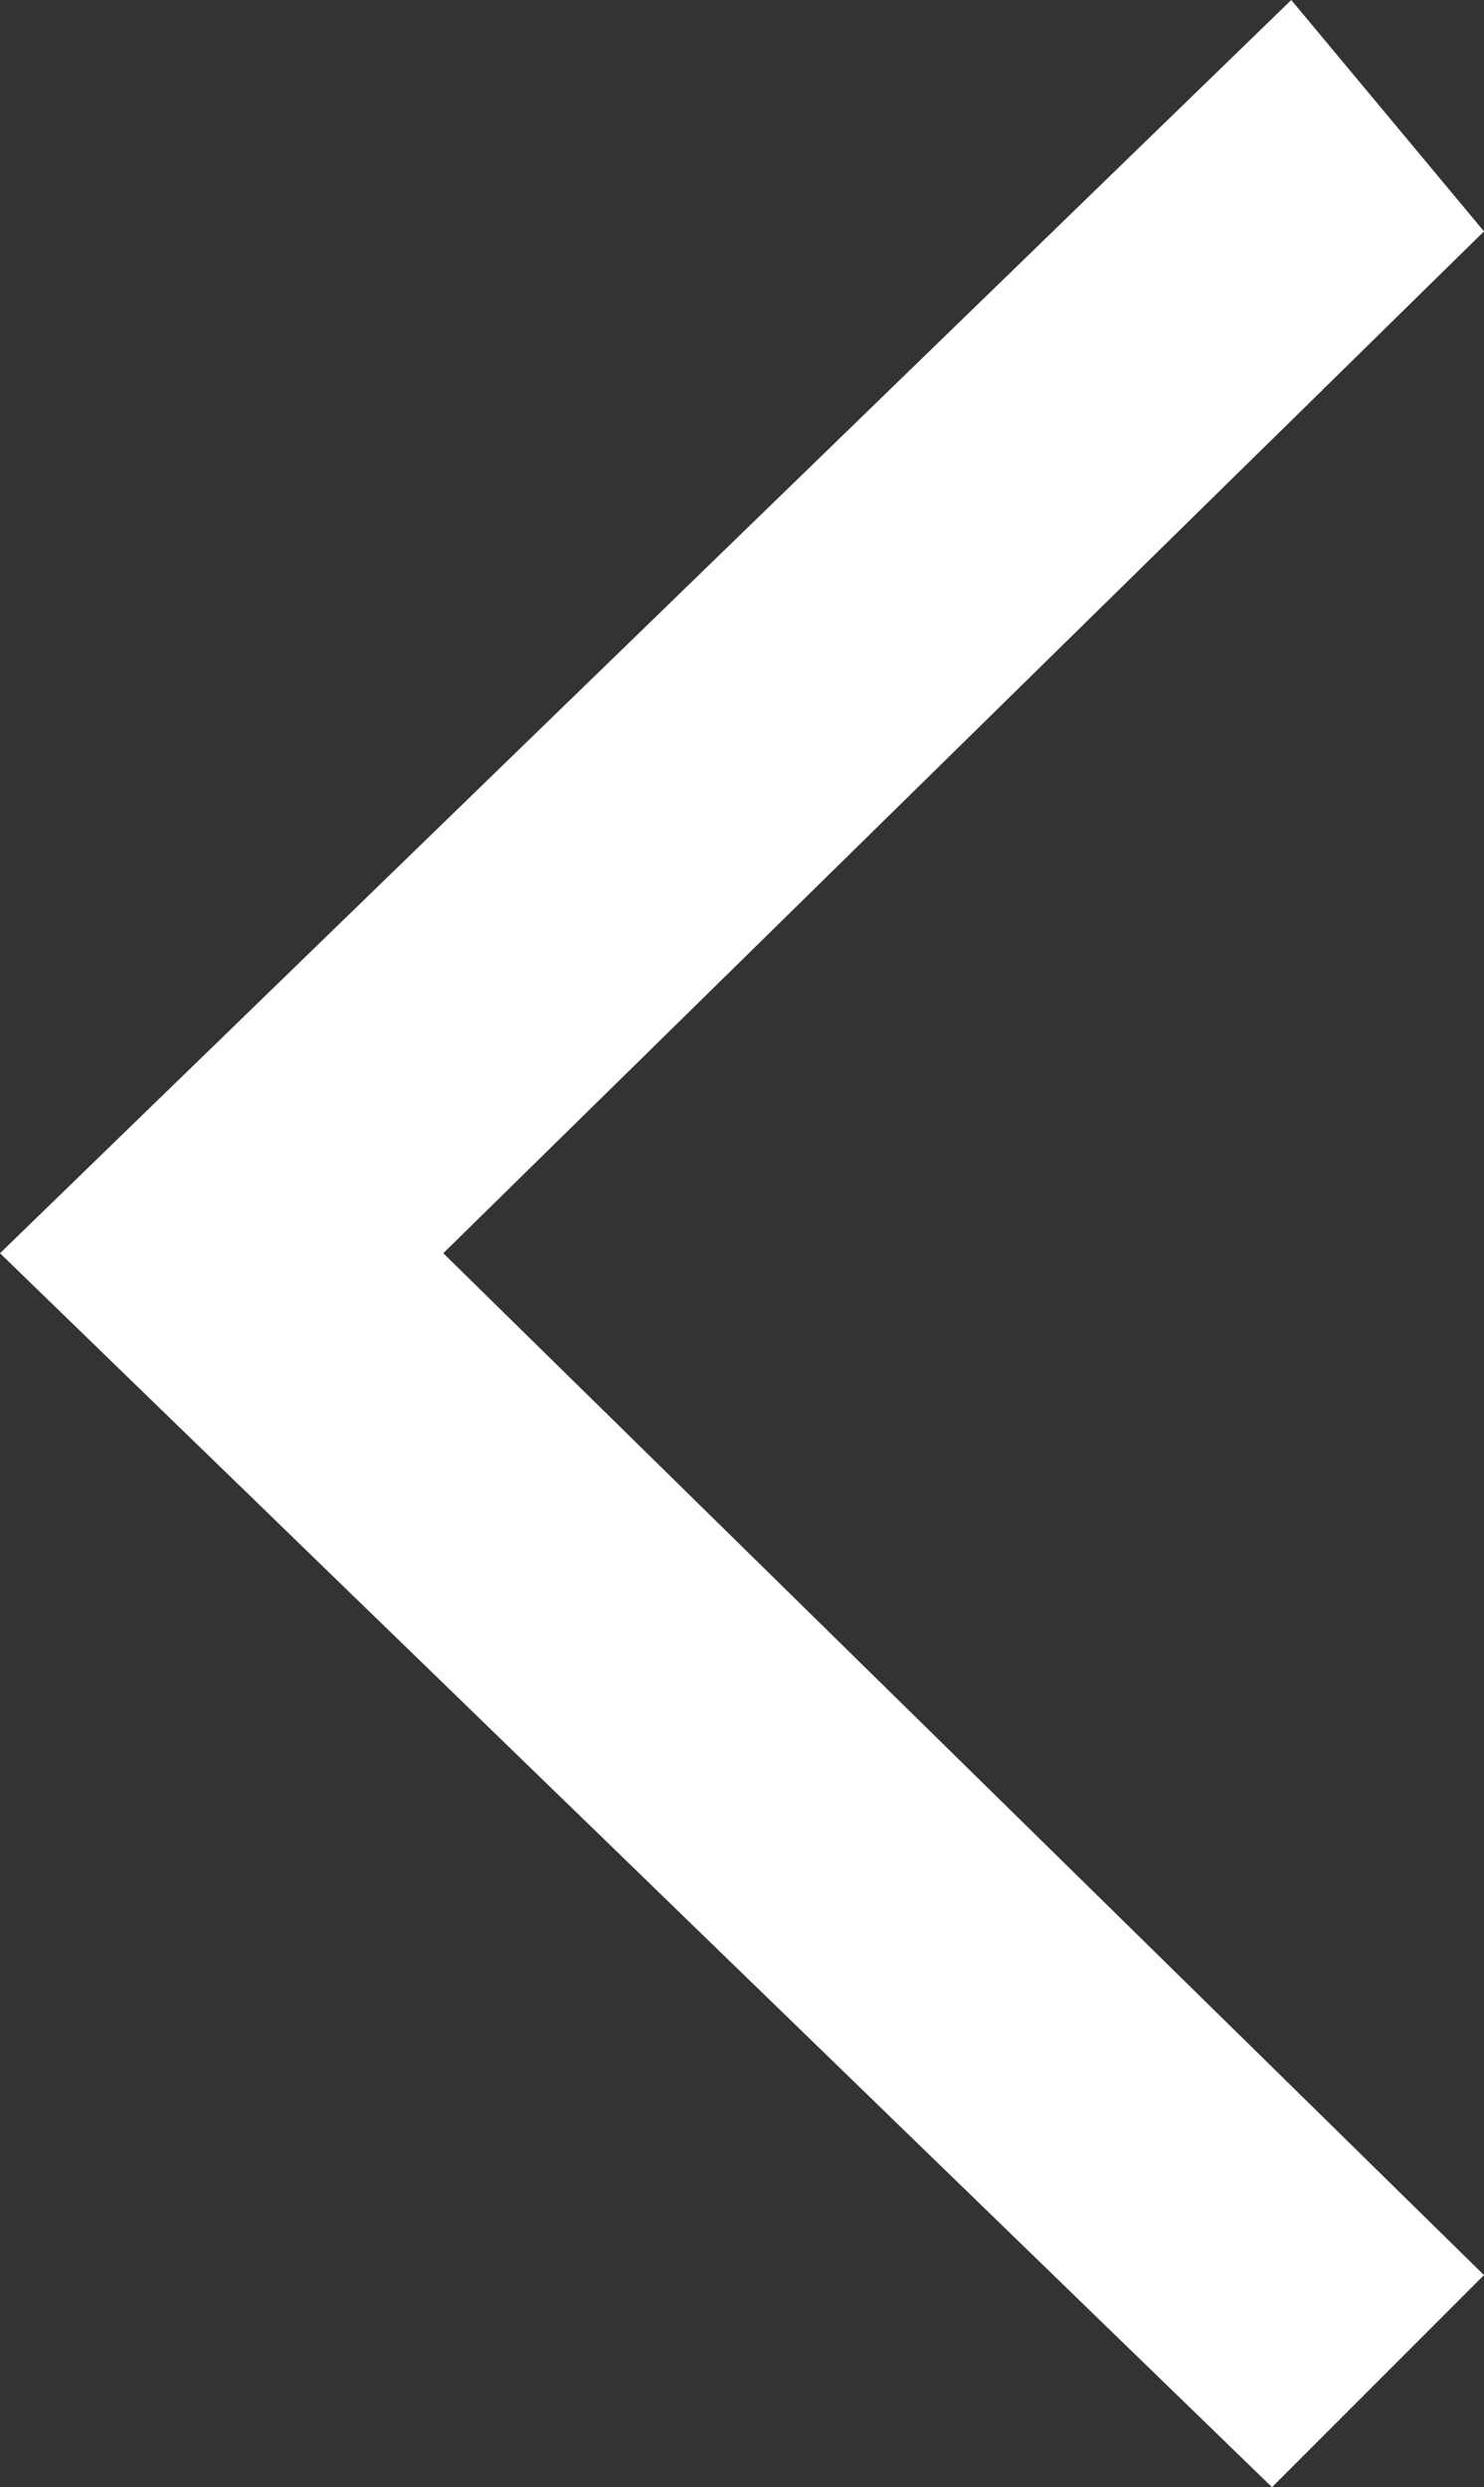 <?xml version="1.0" encoding="utf-8"?>
<!-- Generator: Adobe Illustrator 25.2.0, SVG Export Plug-In . SVG Version: 6.00 Build 0)  -->
<svg version="1.1" id="レイヤー_1" xmlns="http://www.w3.org/2000/svg" xmlns:xlink="http://www.w3.org/1999/xlink" x="0px"
	 y="0px" viewBox="0 0 7.7 12.9" style="enable-background:new 0 0 7.7 12.9;" xml:space="preserve">
<rect x="0" y="0" width="7.7" height="12.9" fill="#333333" stroke="none"/>
<style type="text/css">
	.st0{fill:#FFFFFF;}
</style>
<path id="パス_1180" class="st0" d="M7.7,1.2L2.3,6.5l5.4,5.3l-1.1,1.1L0,6.5L6.7,0L7.7,1.2z"/>
</svg>

